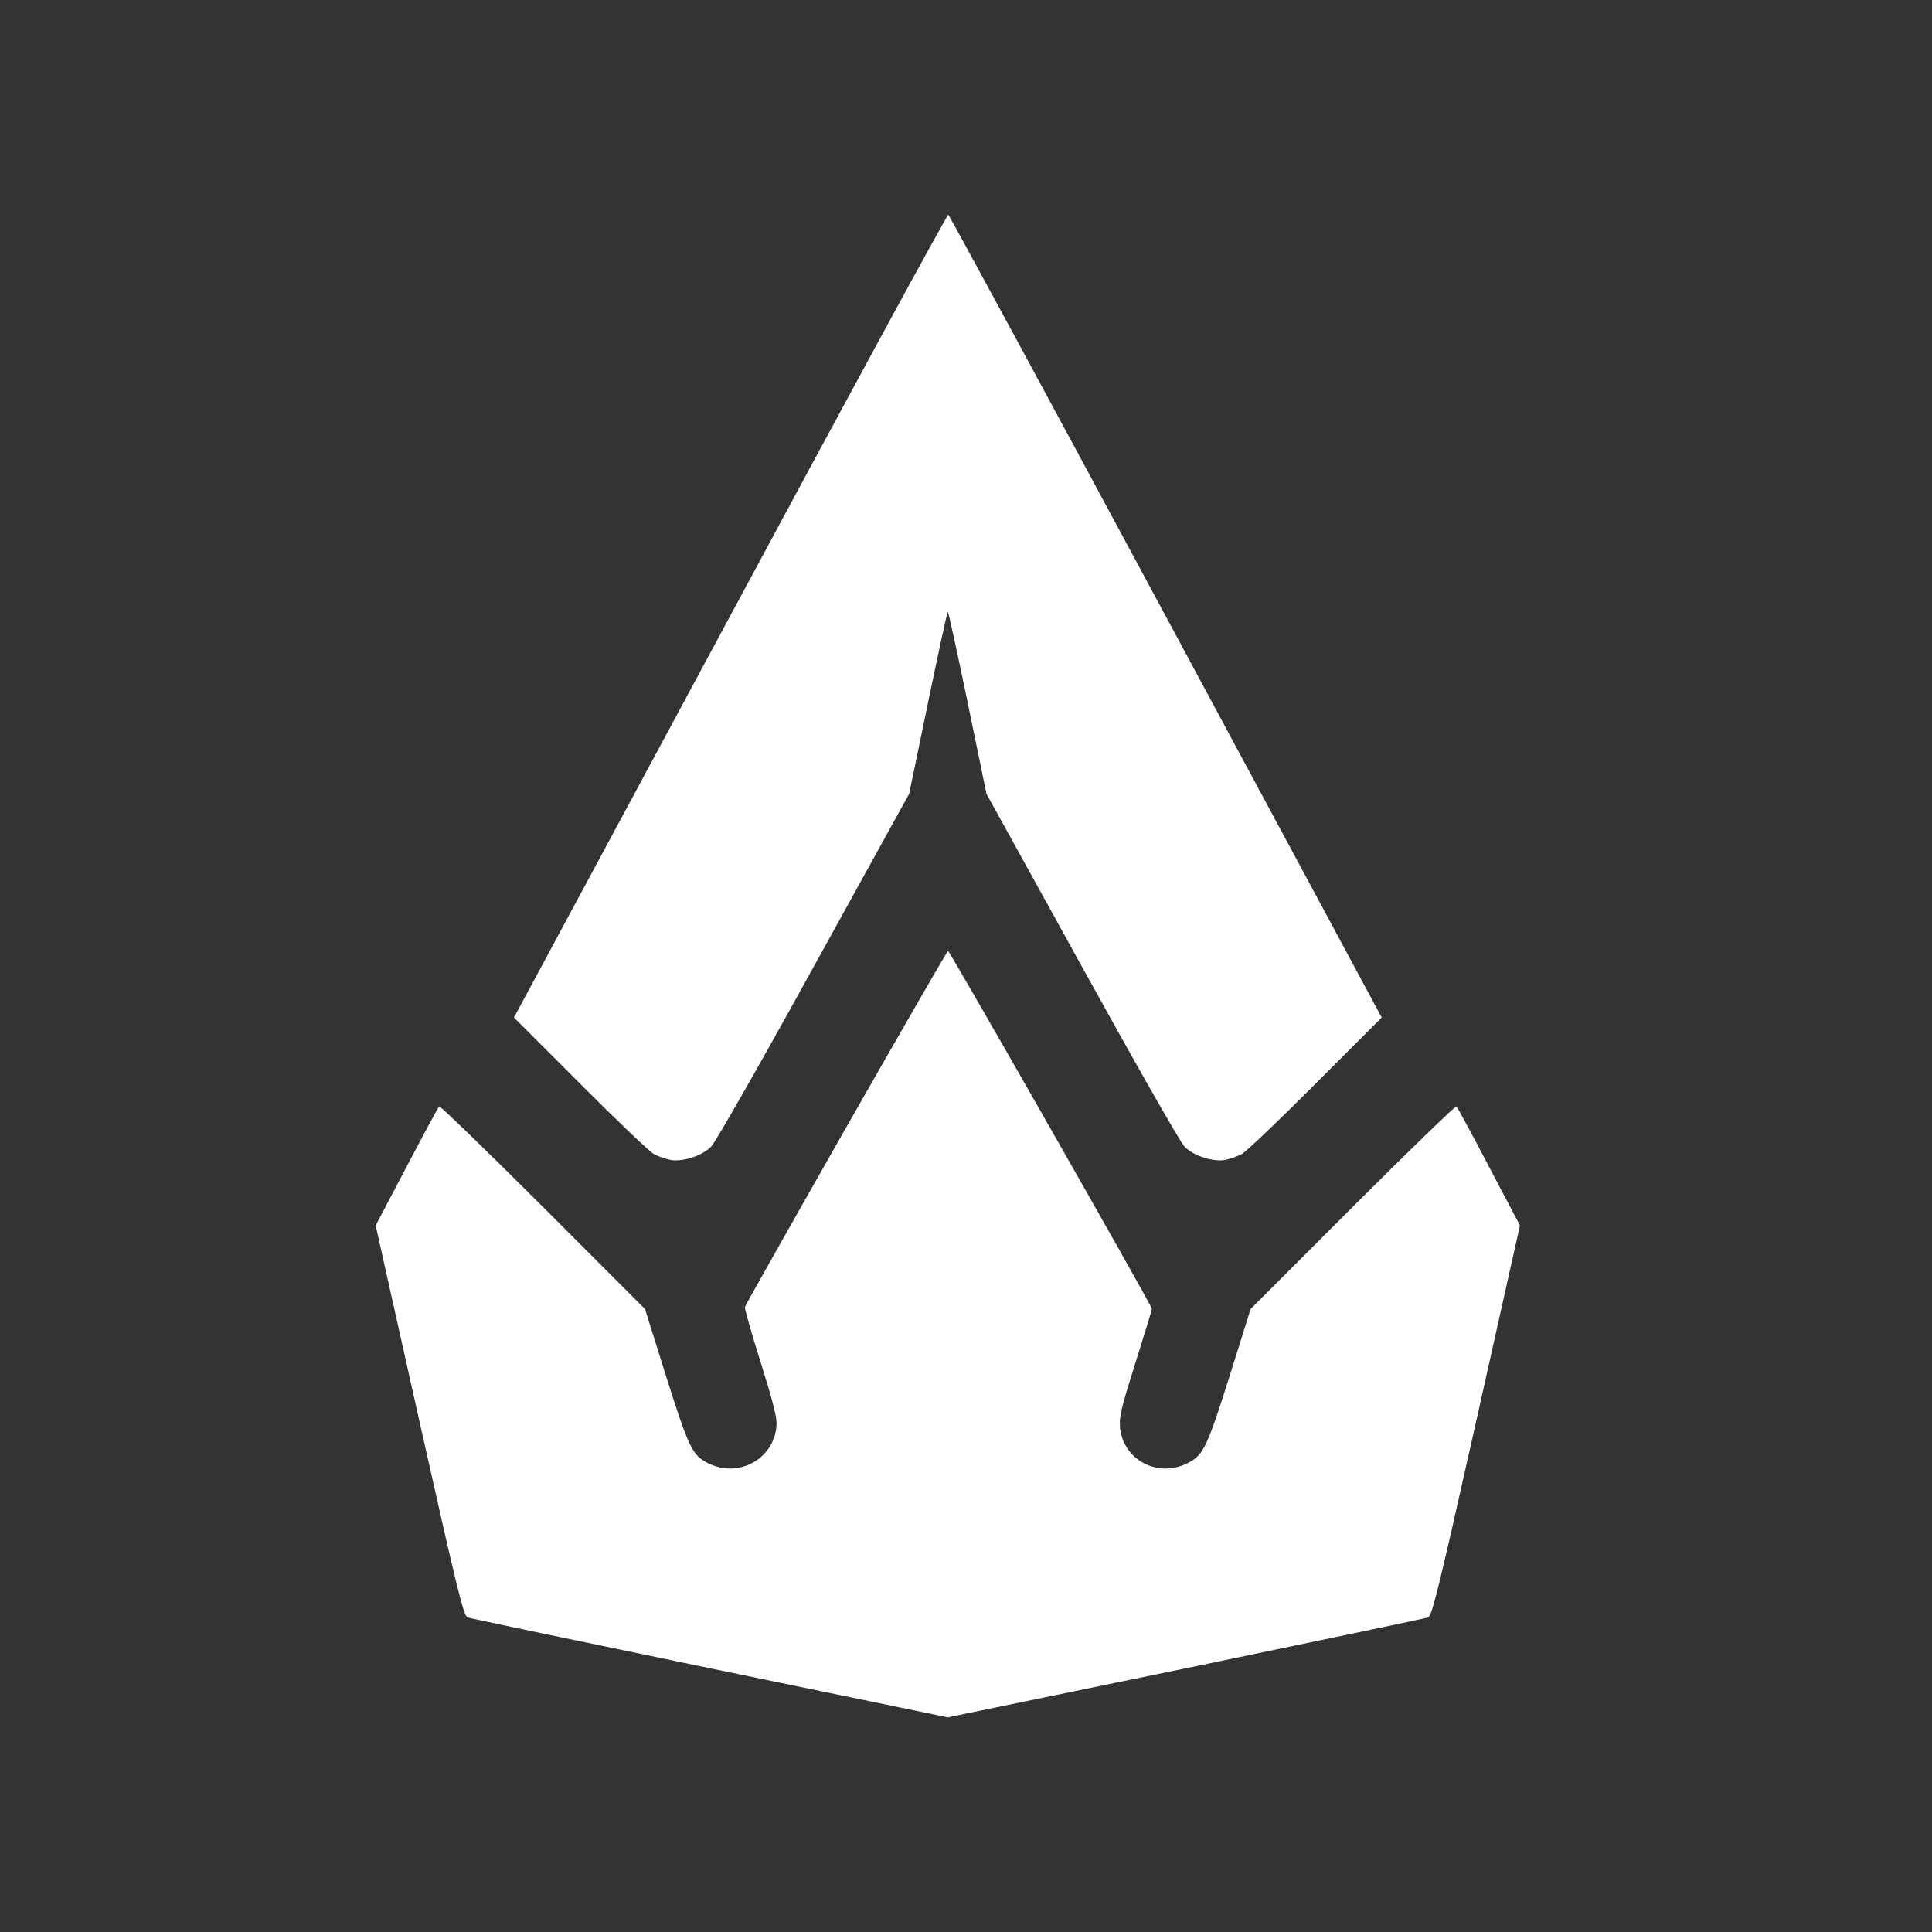 <svg width="36" height="36" viewBox="0 0 36 36" fill="none" xmlns="http://www.w3.org/2000/svg">
<rect x="0" y="0" width="36" height="36" fill="#333333" stroke="none"/>
<path d="M13.607 11.474L9.577 18.96L10.811 20.194C11.485 20.872 12.108 21.465 12.188 21.507C12.272 21.549 12.407 21.596 12.491 21.613C12.714 21.655 13.085 21.537 13.249 21.368C13.329 21.288 14.137 19.874 15.165 18.008L16.941 14.792L17.291 13.099C17.485 12.164 17.649 11.402 17.661 11.402C17.674 11.402 17.838 12.164 18.032 13.095L18.381 14.792L20.158 18.008C21.186 19.869 21.994 21.288 22.074 21.368C22.238 21.537 22.609 21.655 22.832 21.613C22.916 21.596 23.051 21.549 23.135 21.507C23.215 21.465 23.838 20.872 24.512 20.194L25.746 18.96L21.724 11.486C19.514 7.377 17.687 4.008 17.67 4C17.649 3.996 15.821 7.356 13.607 11.474Z" fill="white"/>
<path d="M15.766 21.011C14.735 22.821 13.888 24.324 13.88 24.354C13.872 24.383 14.002 24.838 14.166 25.36C14.373 26.017 14.47 26.379 14.47 26.518C14.461 27.154 13.792 27.554 13.21 27.272C12.899 27.12 12.84 26.998 12.411 25.642L12.019 24.392L10.116 22.488C9.067 21.44 8.196 20.598 8.183 20.615C8.166 20.632 7.893 21.137 7.577 21.739L7 22.834L7.813 26.472C8.528 29.663 8.638 30.11 8.714 30.139C8.76 30.156 10.794 30.581 13.232 31.086L17.661 32L22.095 31.086C24.528 30.581 26.562 30.156 26.608 30.139C26.684 30.11 26.794 29.663 27.509 26.472L28.322 22.834L27.745 21.739C27.43 21.137 27.156 20.632 27.139 20.615C27.126 20.598 26.255 21.44 25.206 22.488L23.303 24.392L22.912 25.642C22.482 26.998 22.423 27.12 22.112 27.272C21.556 27.541 20.92 27.192 20.869 26.59C20.853 26.392 20.895 26.227 21.156 25.398C21.324 24.867 21.463 24.413 21.463 24.387C21.463 24.328 17.695 17.718 17.665 17.718C17.653 17.718 16.798 19.2 15.766 21.011Z" fill="white"/>
</svg>
